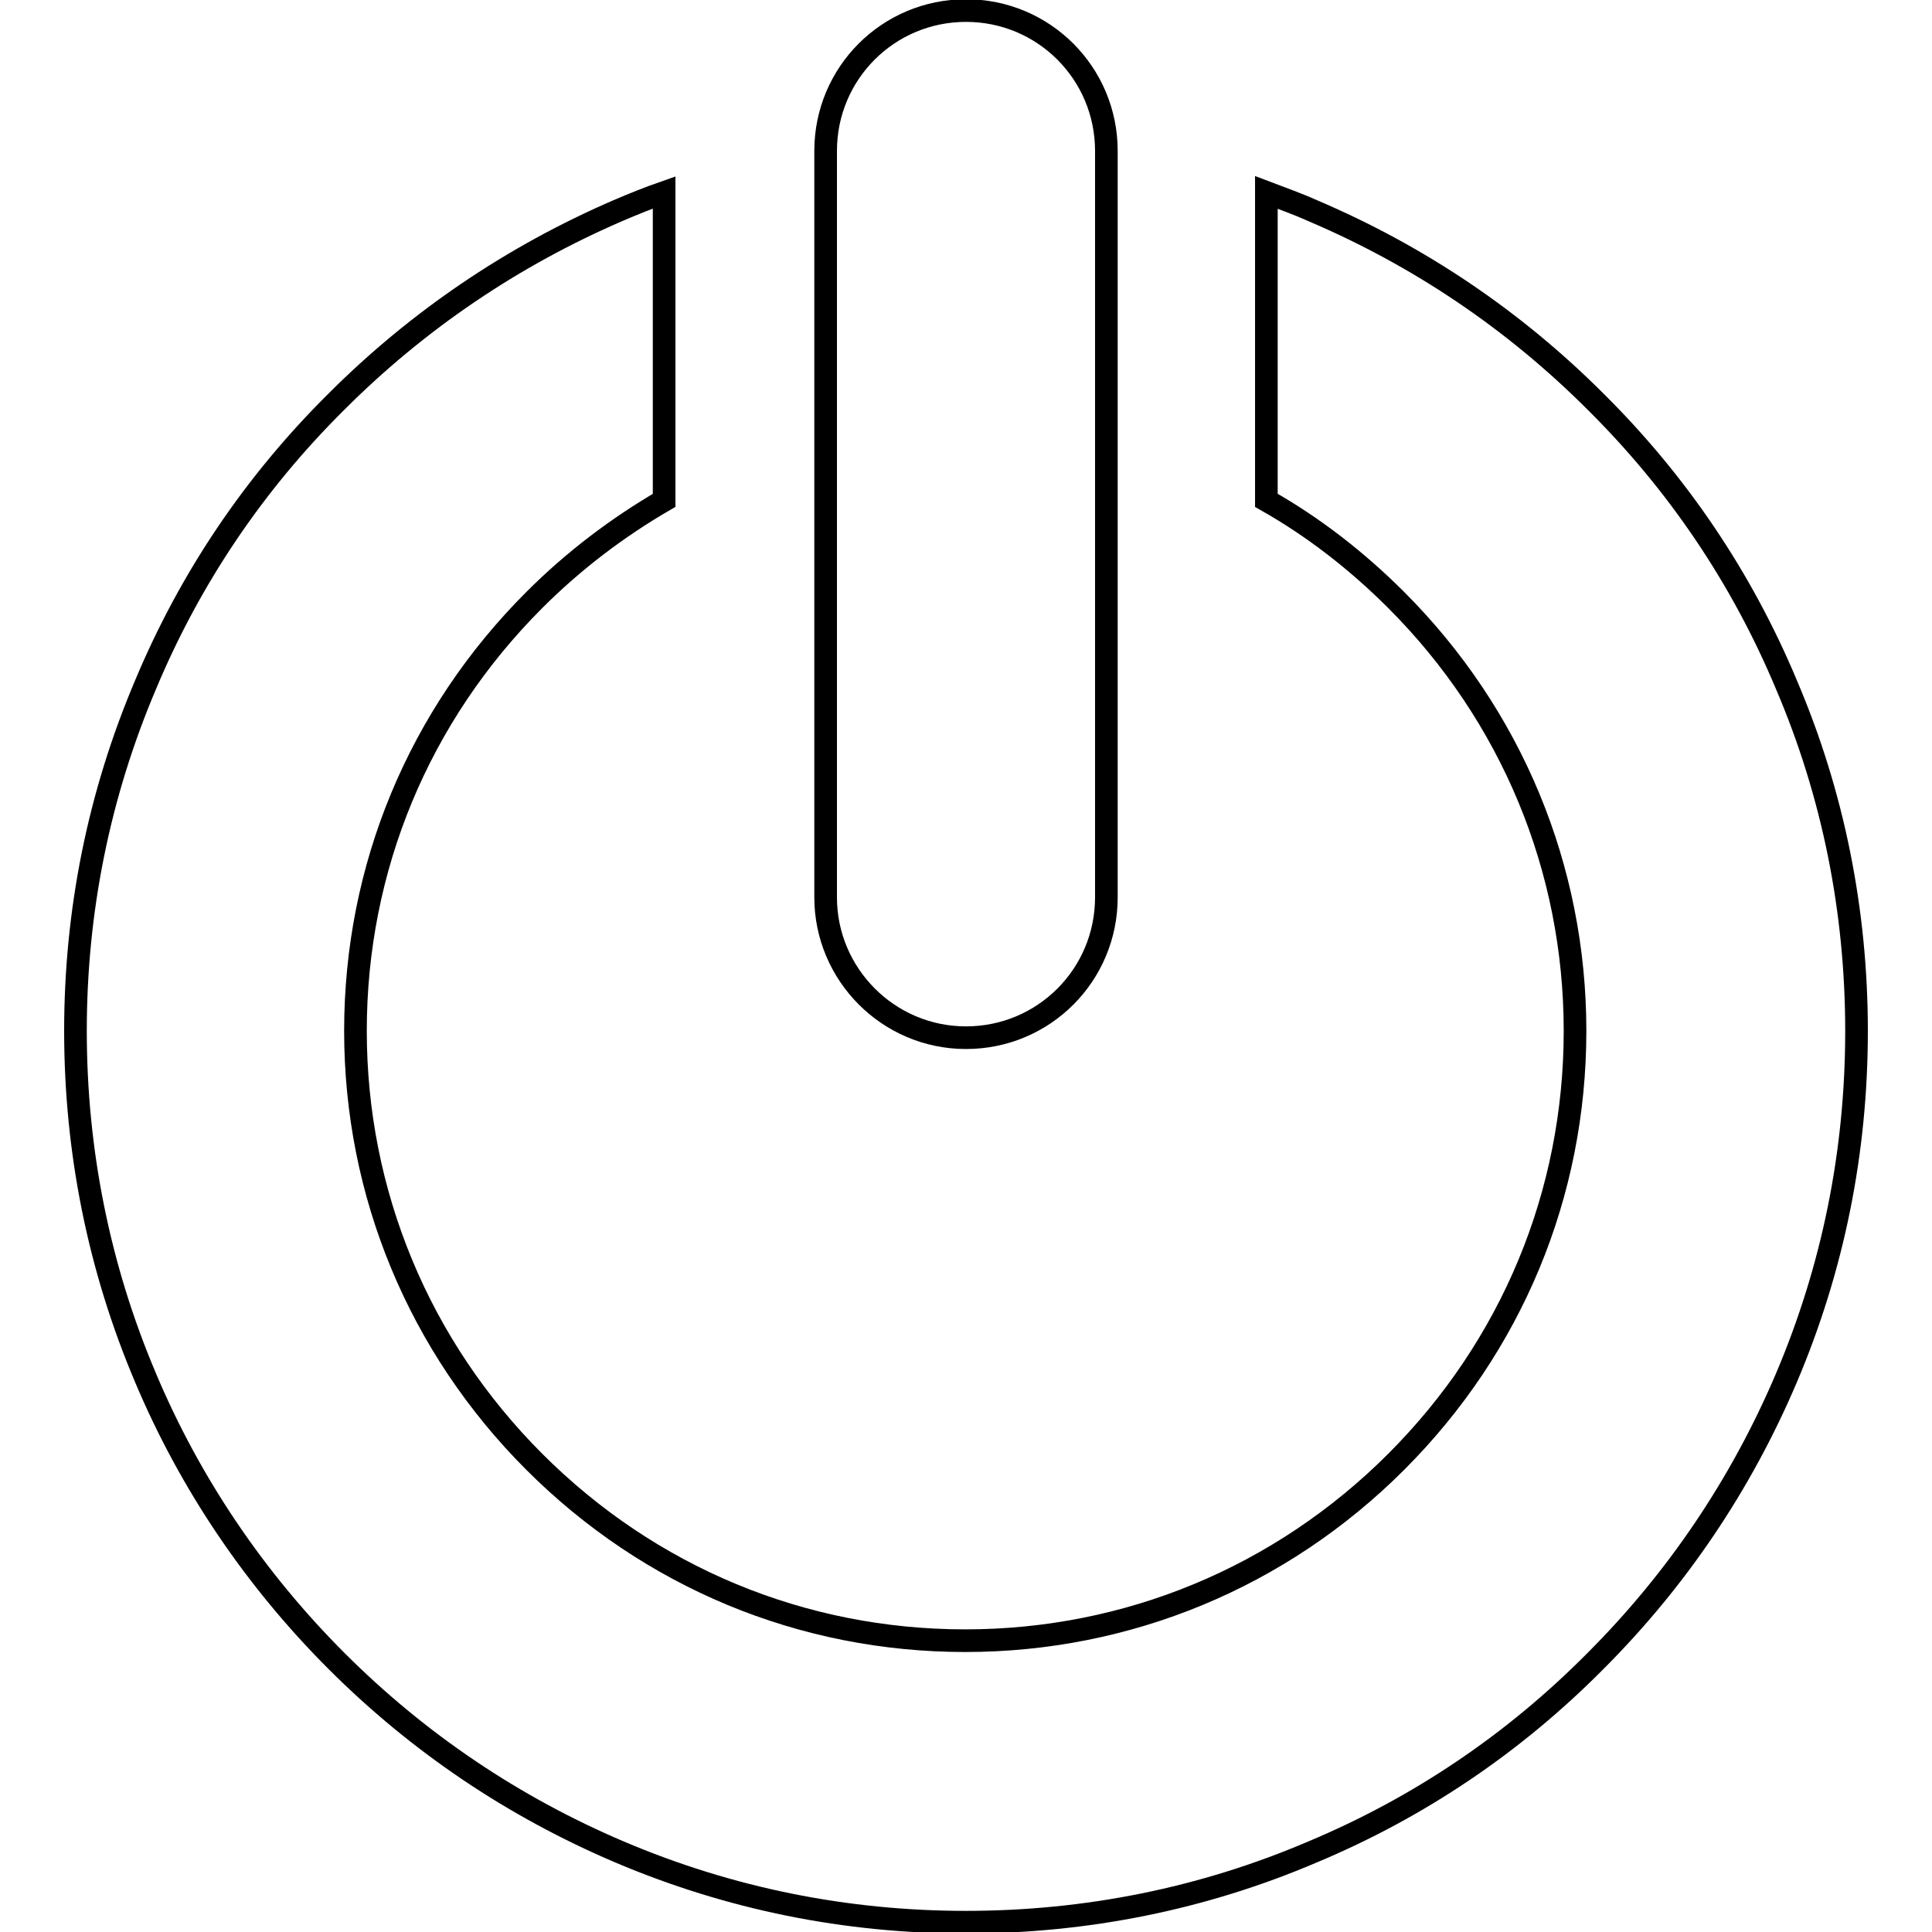 <?xml version="1.0" encoding="utf-8"?>
<!-- Svg Vector Icons : http://www.onlinewebfonts.com/icon -->
<!DOCTYPE svg PUBLIC "-//W3C//DTD SVG 1.1//EN" "http://www.w3.org/Graphics/SVG/1.1/DTD/svg11.dtd">
<svg version="1.1" xmlns="http://www.w3.org/2000/svg" xmlns:xlink="http://www.w3.org/1999/xlink" x="0px" y="0px" viewBox="0 0 256 256" enable-background="new 0 0 256 256" xml:space="preserve">
<g><g><g><path stroke-width="3" fill-opacity="0" stroke="#000000"  d="M44.6,220.1c10.8,10.8,23.4,19.3,37.5,25.3c14.6,6.2,30,9.3,45.9,9.3c15.9,0,31.4-3.1,45.9-9.3c14.1-5.9,26.7-14.4,37.5-25.3c10.8-10.8,19.3-23.4,25.3-37.5c6.2-14.6,9.3-30,9.3-46c0-15.9-3.1-31.4-9.3-45.9c-5.9-14.1-14.4-26.7-25.3-37.5c-10.8-10.8-23.4-19.3-37.5-25.3c-2-0.9-4-1.6-6.1-2.4v40.8c6.2,3.5,12,8,17.2,13.2c15.3,15.3,23.7,35.6,23.7,57.1c0,21.6-8.4,41.8-23.7,57.1c-15.3,15.3-35.6,23.7-57.1,23.7c-21.6,0-41.8-8.4-57.1-23.7c-15.3-15.3-23.7-35.6-23.7-57.1c0-21.6,8.4-41.8,23.7-57.1c5.2-5.2,11-9.6,17.2-13.2V25.5c-2,0.7-4,1.5-6.1,2.4C68,33.9,55.4,42.4,44.6,53.2C33.7,64,25.2,76.6,19.3,90.7c-6.2,14.6-9.3,30-9.3,45.9c0,15.9,3.1,31.4,9.3,46C25.2,196.6,33.8,209.3,44.6,220.1z"/><path stroke-width="3" fill-opacity="0" stroke="#000000"  d="M128,137.5c10.3,0,18.6-8.3,18.6-18.6V58V20.1V20c0-10.3-8.3-18.6-18.6-18.6c-10.3,0-18.6,8.3-18.6,18.6v0.1V58v60.9C109.4,129.1,117.7,137.5,128,137.5z"/></g><g></g><g></g><g></g><g></g><g></g><g></g><g></g><g></g><g></g><g></g><g></g><g></g><g></g><g></g><g></g></g></g>
</svg>
